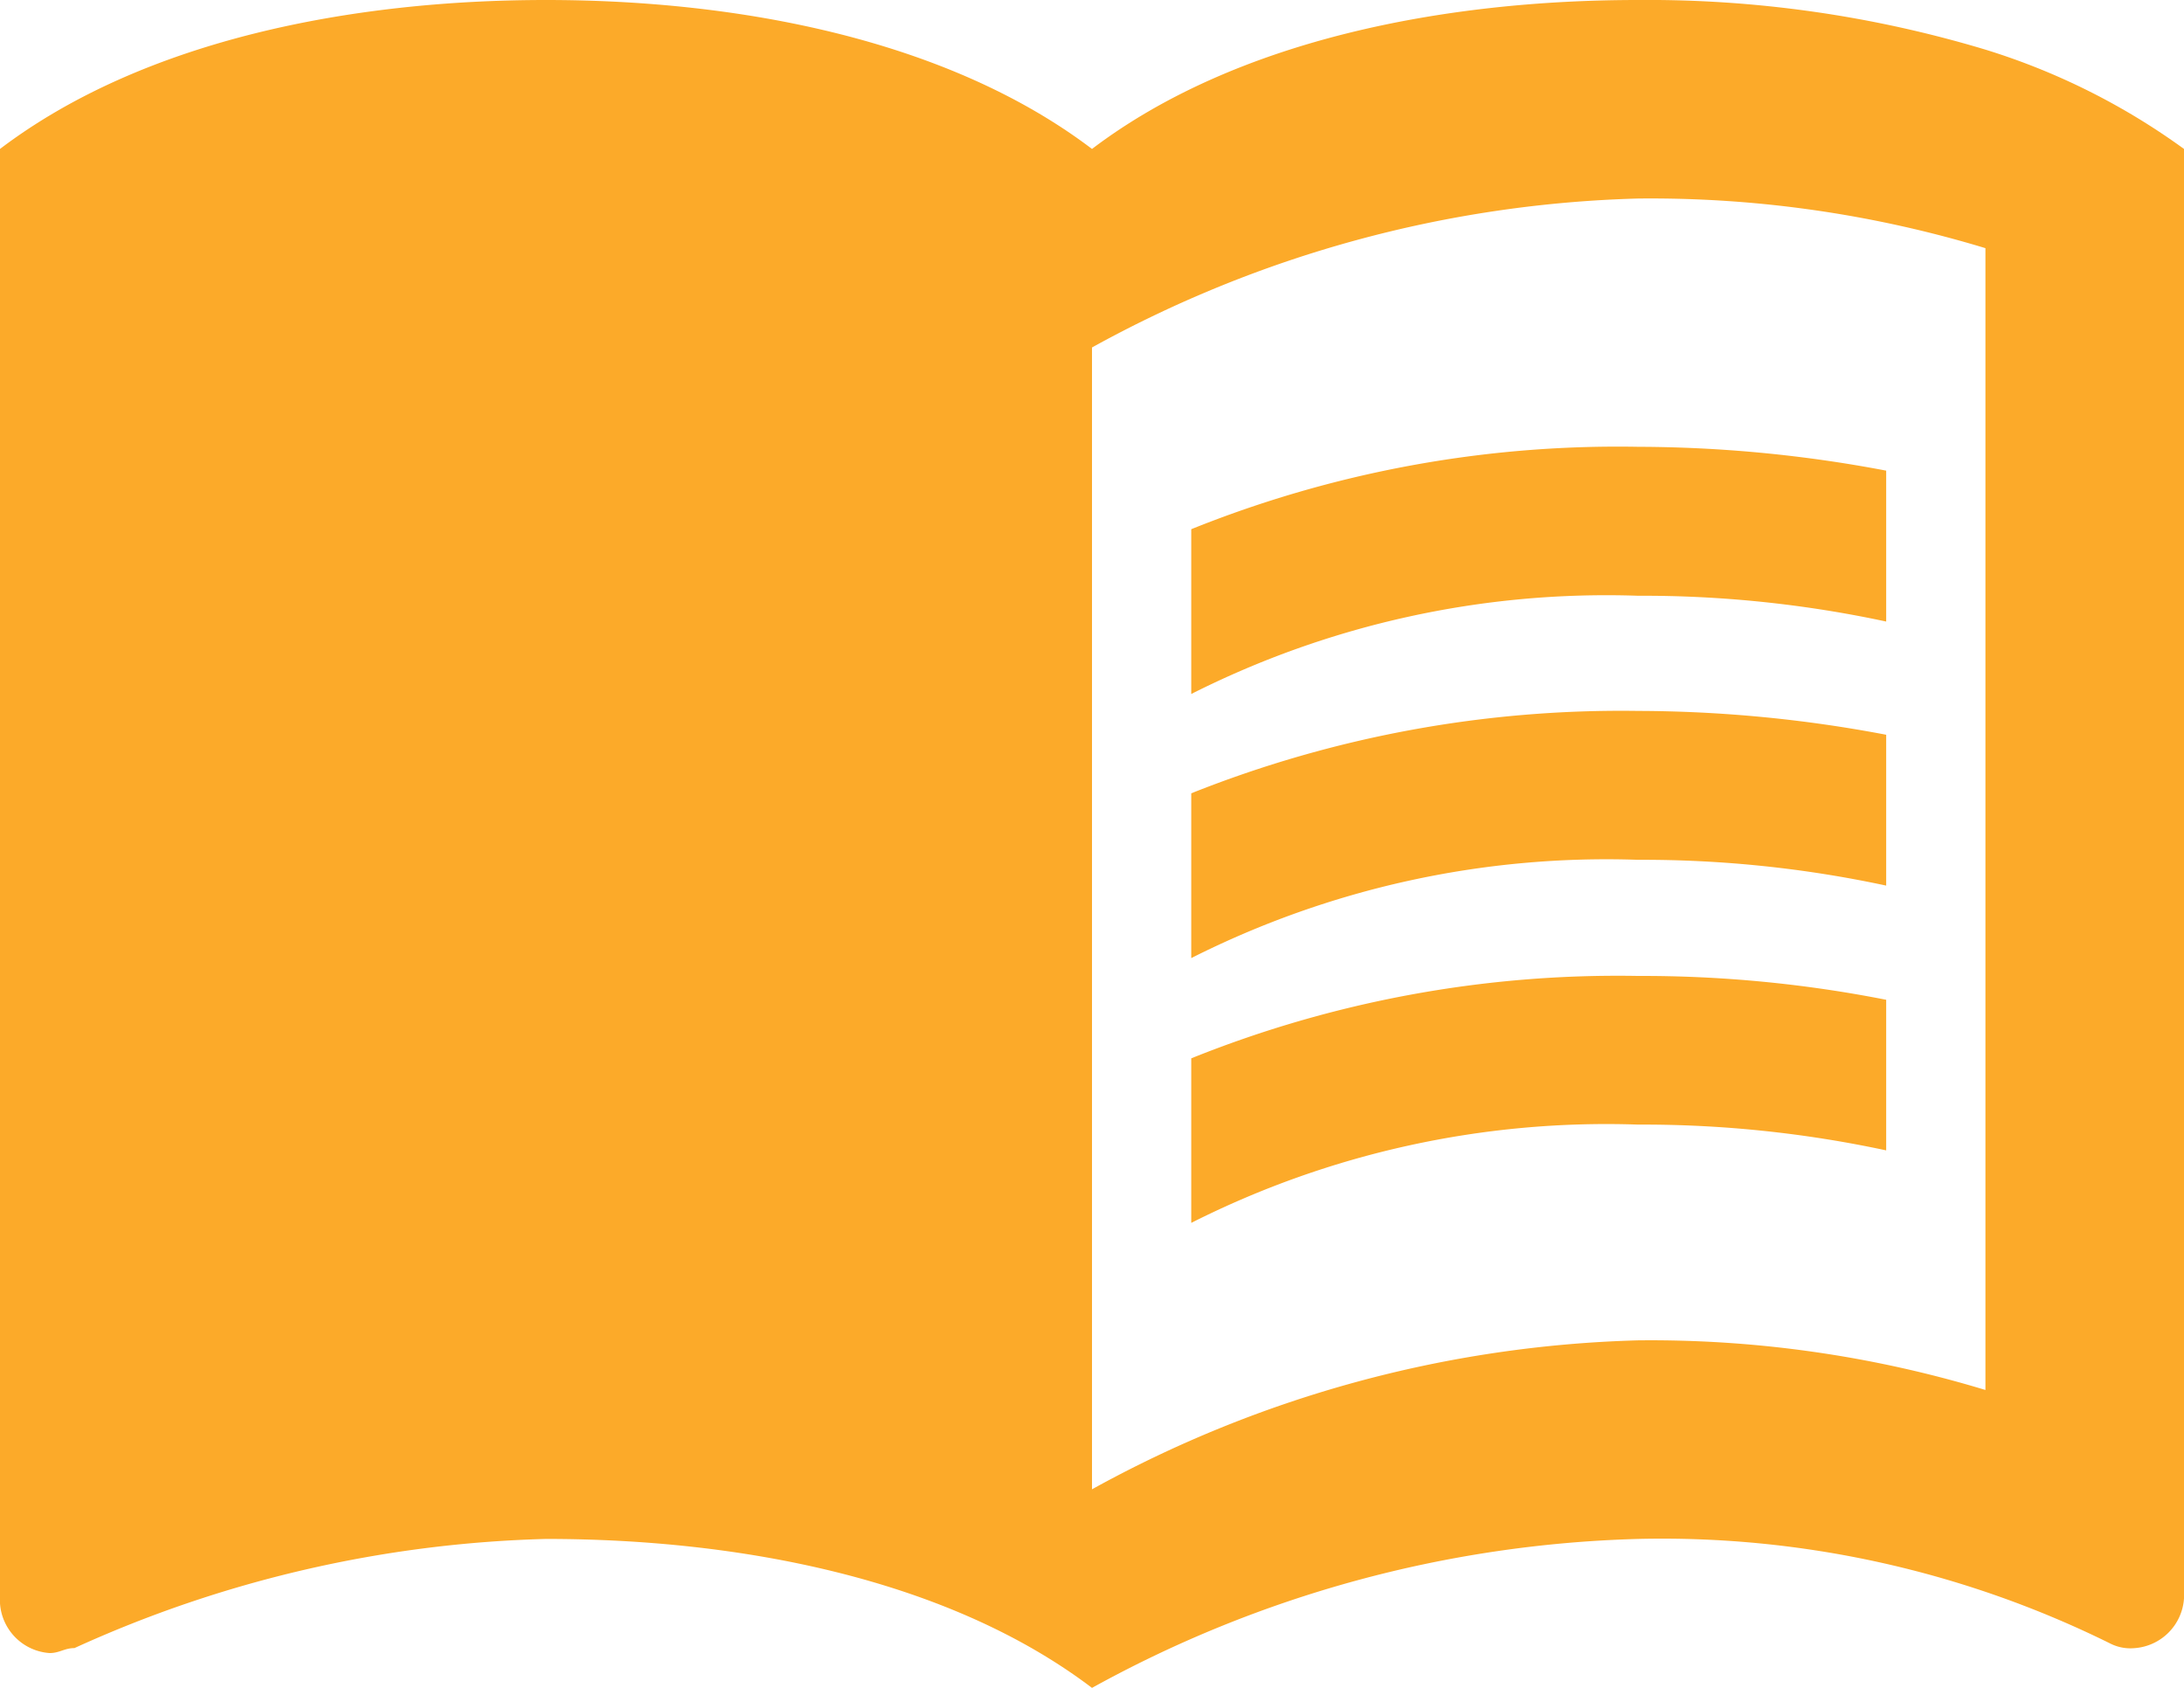 <svg xmlns="http://www.w3.org/2000/svg" width="36" height="27.818" viewBox="0 0 36 27.818">
  <g id="search_item14" transform="translate(-327 -2227)">
    <path id="路径_1599" data-name="路径 1599" d="M33.727,5.318A19.317,19.317,0,0,0,28,4.5c-3.191,0-6.627.655-9,2.455C16.627,5.155,13.191,4.5,10,4.5s-6.627.655-9,2.455V30.927a.88.88,0,0,0,.818.818c.164,0,.245-.082.409-.082A19.973,19.973,0,0,1,10,29.864c3.191,0,6.627.655,9,2.455a19.71,19.71,0,0,1,9-2.455,16.655,16.655,0,0,1,7.773,1.718.738.738,0,0,0,.409.082A.88.88,0,0,0,37,30.845V6.955A11.161,11.161,0,0,0,33.727,5.318Zm0,22.091A19.015,19.015,0,0,0,28,26.591a19.71,19.71,0,0,0-9,2.455V10.227a19.71,19.71,0,0,1,9-2.455,19.015,19.015,0,0,1,5.727.818Z" transform="translate(326 2222.5)" fill="#fcaa29"/>
    <path id="路径_1600" data-name="路径 1600" d="M20.364,11.455a19.136,19.136,0,0,1,4.091.425V9.393A22.1,22.1,0,0,0,20.364,9,18.829,18.829,0,0,0,13,10.358v2.716A15.191,15.191,0,0,1,20.364,11.455Z" transform="translate(333.636 2225.364)" fill="#fcaa29"/>
    <path id="路径_1601" data-name="路径 1601" d="M13,13.018v2.716a15.191,15.191,0,0,1,7.364-1.62,19.136,19.136,0,0,1,4.091.425V12.053a22.1,22.1,0,0,0-4.091-.393A19.131,19.131,0,0,0,13,13.018Z" transform="translate(333.636 2227.057)" fill="#fcaa29"/>
    <path id="路径_1602" data-name="路径 1602" d="M20.364,14.33A18.829,18.829,0,0,0,13,15.688V18.4a15.191,15.191,0,0,1,7.364-1.62,19.136,19.136,0,0,1,4.091.425V14.723A20.777,20.777,0,0,0,20.364,14.33Z" transform="translate(333.636 2228.755)" fill="#fcaa29"/>
  </g>
</svg>
